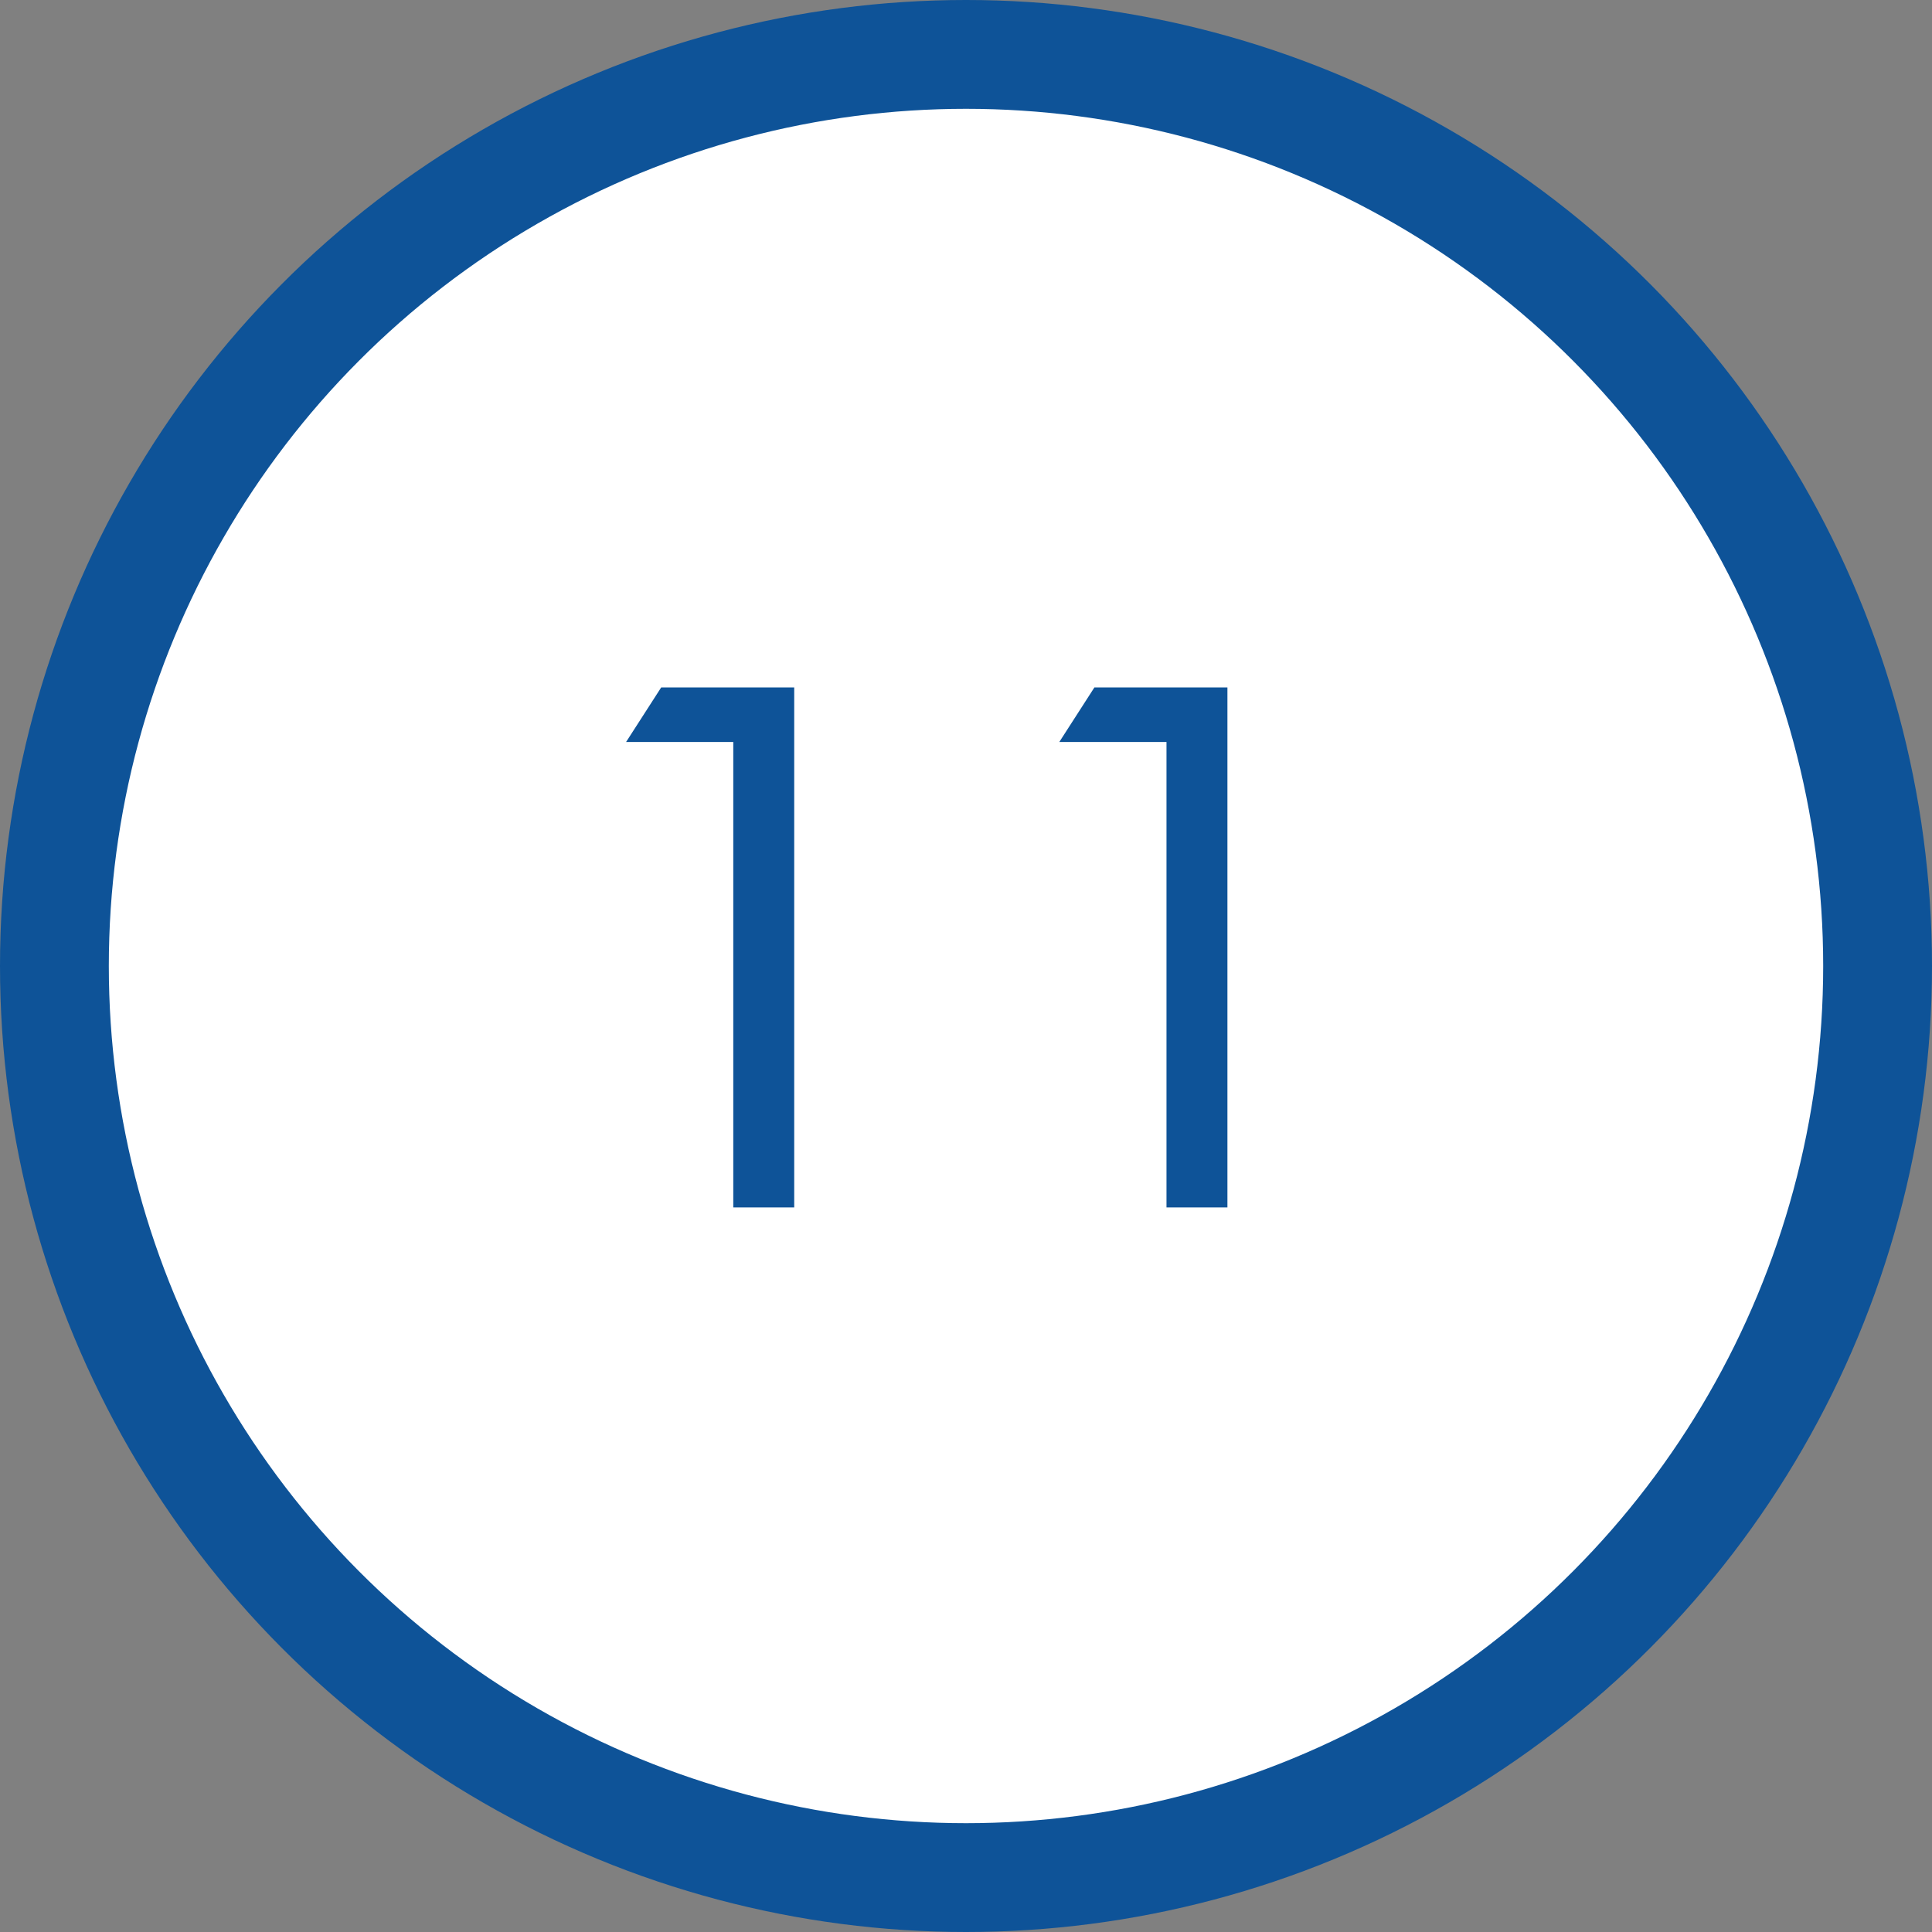 <svg data-name="Layer 2" xmlns="http://www.w3.org/2000/svg" viewBox="0 0 142.04 142.04"><rect x="0" y="0" width="142.04" height="142.04" fill="#808080" stroke="none"/><g data-name="文字"><circle cx="71.02" cy="71.02" r="67.02" fill="#fff" stroke="#0e5398" stroke-miterlimit="10" stroke-width="8"/><path d="M53.91 88.77V54.55h-7.88l2.58-4.01h9.78v38.23h-4.48zm31.85 0V54.55h-7.88l2.58-4.01h9.78v38.23h-4.48z" fill="#0e5398"/></g></svg>